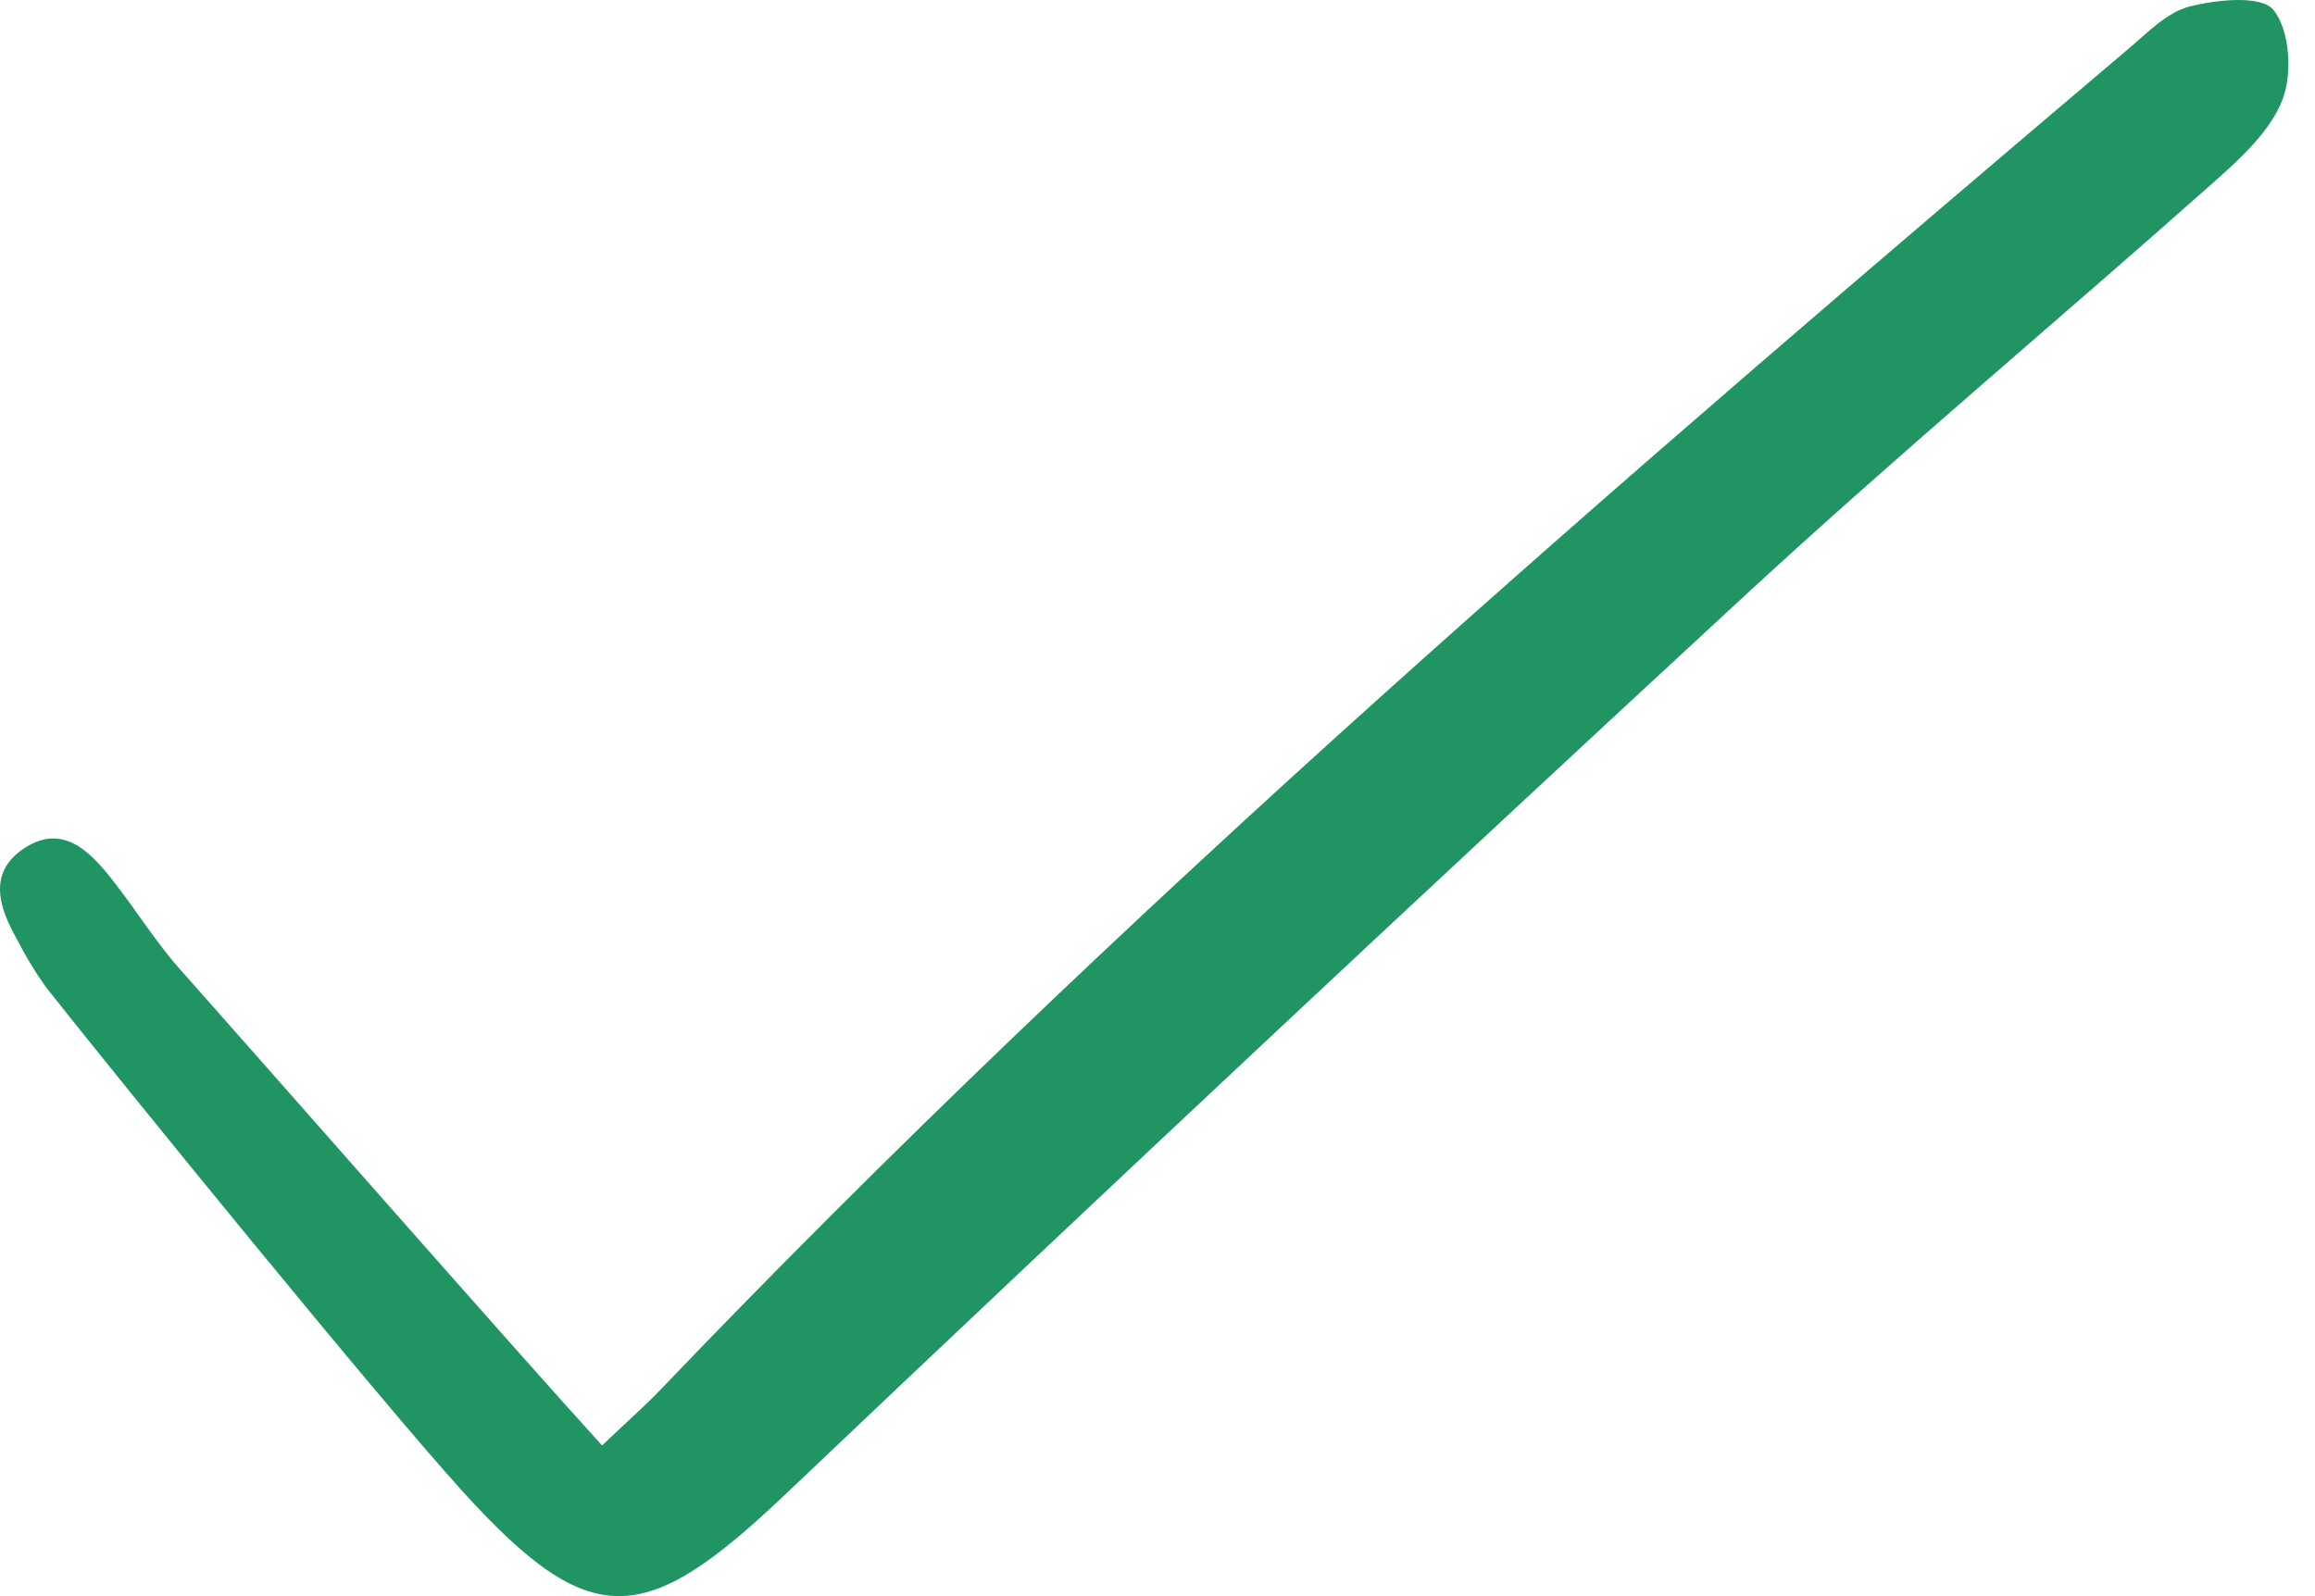 <svg width="29" height="20" viewBox="0 0 29 20" fill="none" xmlns="http://www.w3.org/2000/svg">
<path d="M7.542 18.112C7.899 17.773 8.095 17.601 8.274 17.413C14.025 11.401 20.323 5.988 26.658 0.616C26.898 0.414 27.143 0.155 27.426 0.082C27.768 -0.005 28.325 -0.063 28.478 0.123C28.683 0.373 28.72 0.916 28.594 1.245C28.445 1.635 28.083 1.97 27.754 2.263C25.79 4.009 23.771 5.695 21.842 7.477C17.81 11.204 13.803 14.958 9.822 18.74C8.077 20.394 7.406 20.461 5.801 18.694C4.744 17.53 1.555 13.608 0.578 12.373C0.441 12.181 0.318 11.978 0.211 11.767C-0.01 11.376 -0.153 10.945 0.284 10.642C0.772 10.305 1.118 10.657 1.407 11.024C1.7 11.395 1.949 11.803 2.263 12.155C3.235 13.247 6.492 16.96 7.542 18.112Z" fill="#219464"/>
</svg>
